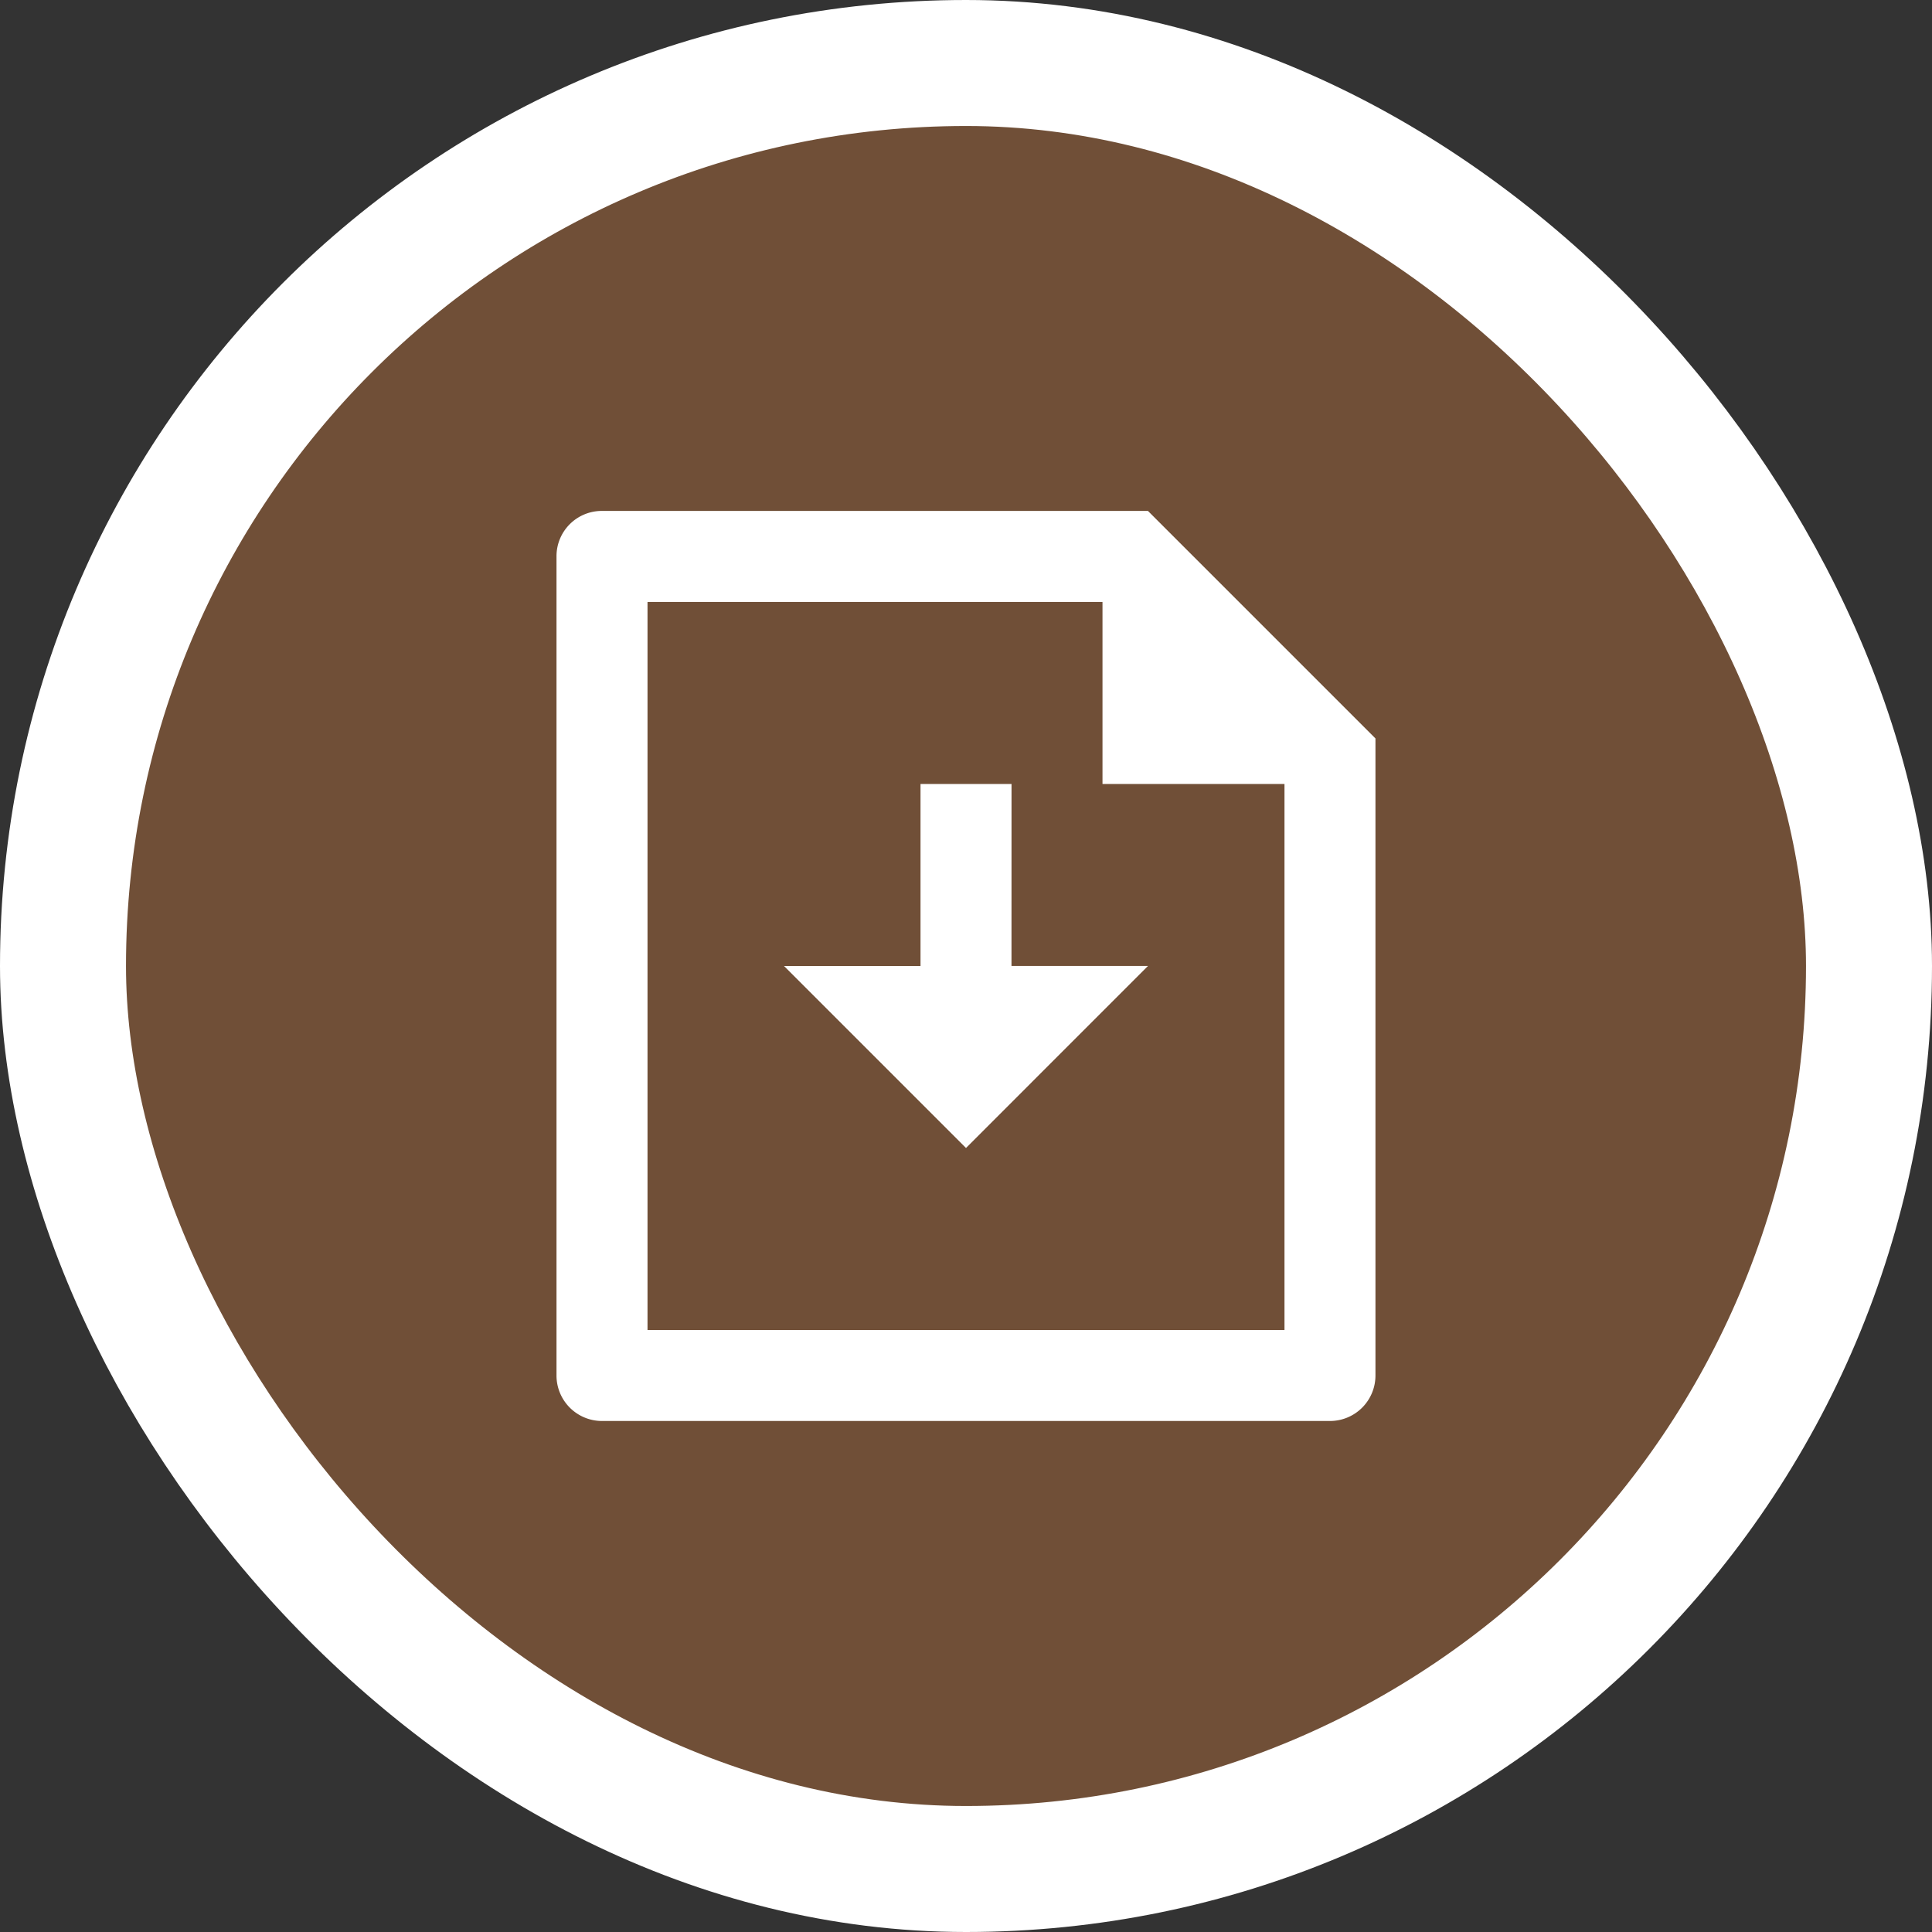 <svg xmlns="http://www.w3.org/2000/svg" width="46" height="46" viewBox="0 0 46 46">
  <rect x="0" y="0" width="46" height="46" fill="#333333" stroke="none"/>
  <g id="icon_契約準備" transform="translate(-0.5 -0.08)">
    <rect id="長方形_105" data-name="長方形 105" width="43" height="43" rx="21.5" transform="translate(2 1.58)" fill="rgba(255,145,65,0.3)"/>
    <path id="パス_300" data-name="パス 300" d="M24.583,23.079h3.25L23.5,27.413l-4.333-4.333h3.25V18.746h2.167Zm2.167-8.667H15.917V31.746H31.083v-13H26.75Zm-13-1.092a1.078,1.078,0,0,1,1.082-1.075h13l5.417,5.417V32.822a1.083,1.083,0,0,1-1.076,1.091H14.826a1.083,1.083,0,0,1-1.076-1.075Z" fill="#fff"/>
    <rect id="長方形_106" data-name="長方形 106" width="43" height="43" rx="21.5" transform="translate(2 1.58)" fill="none" stroke="#fff" stroke-width="3"/>
  </g>
</svg>
